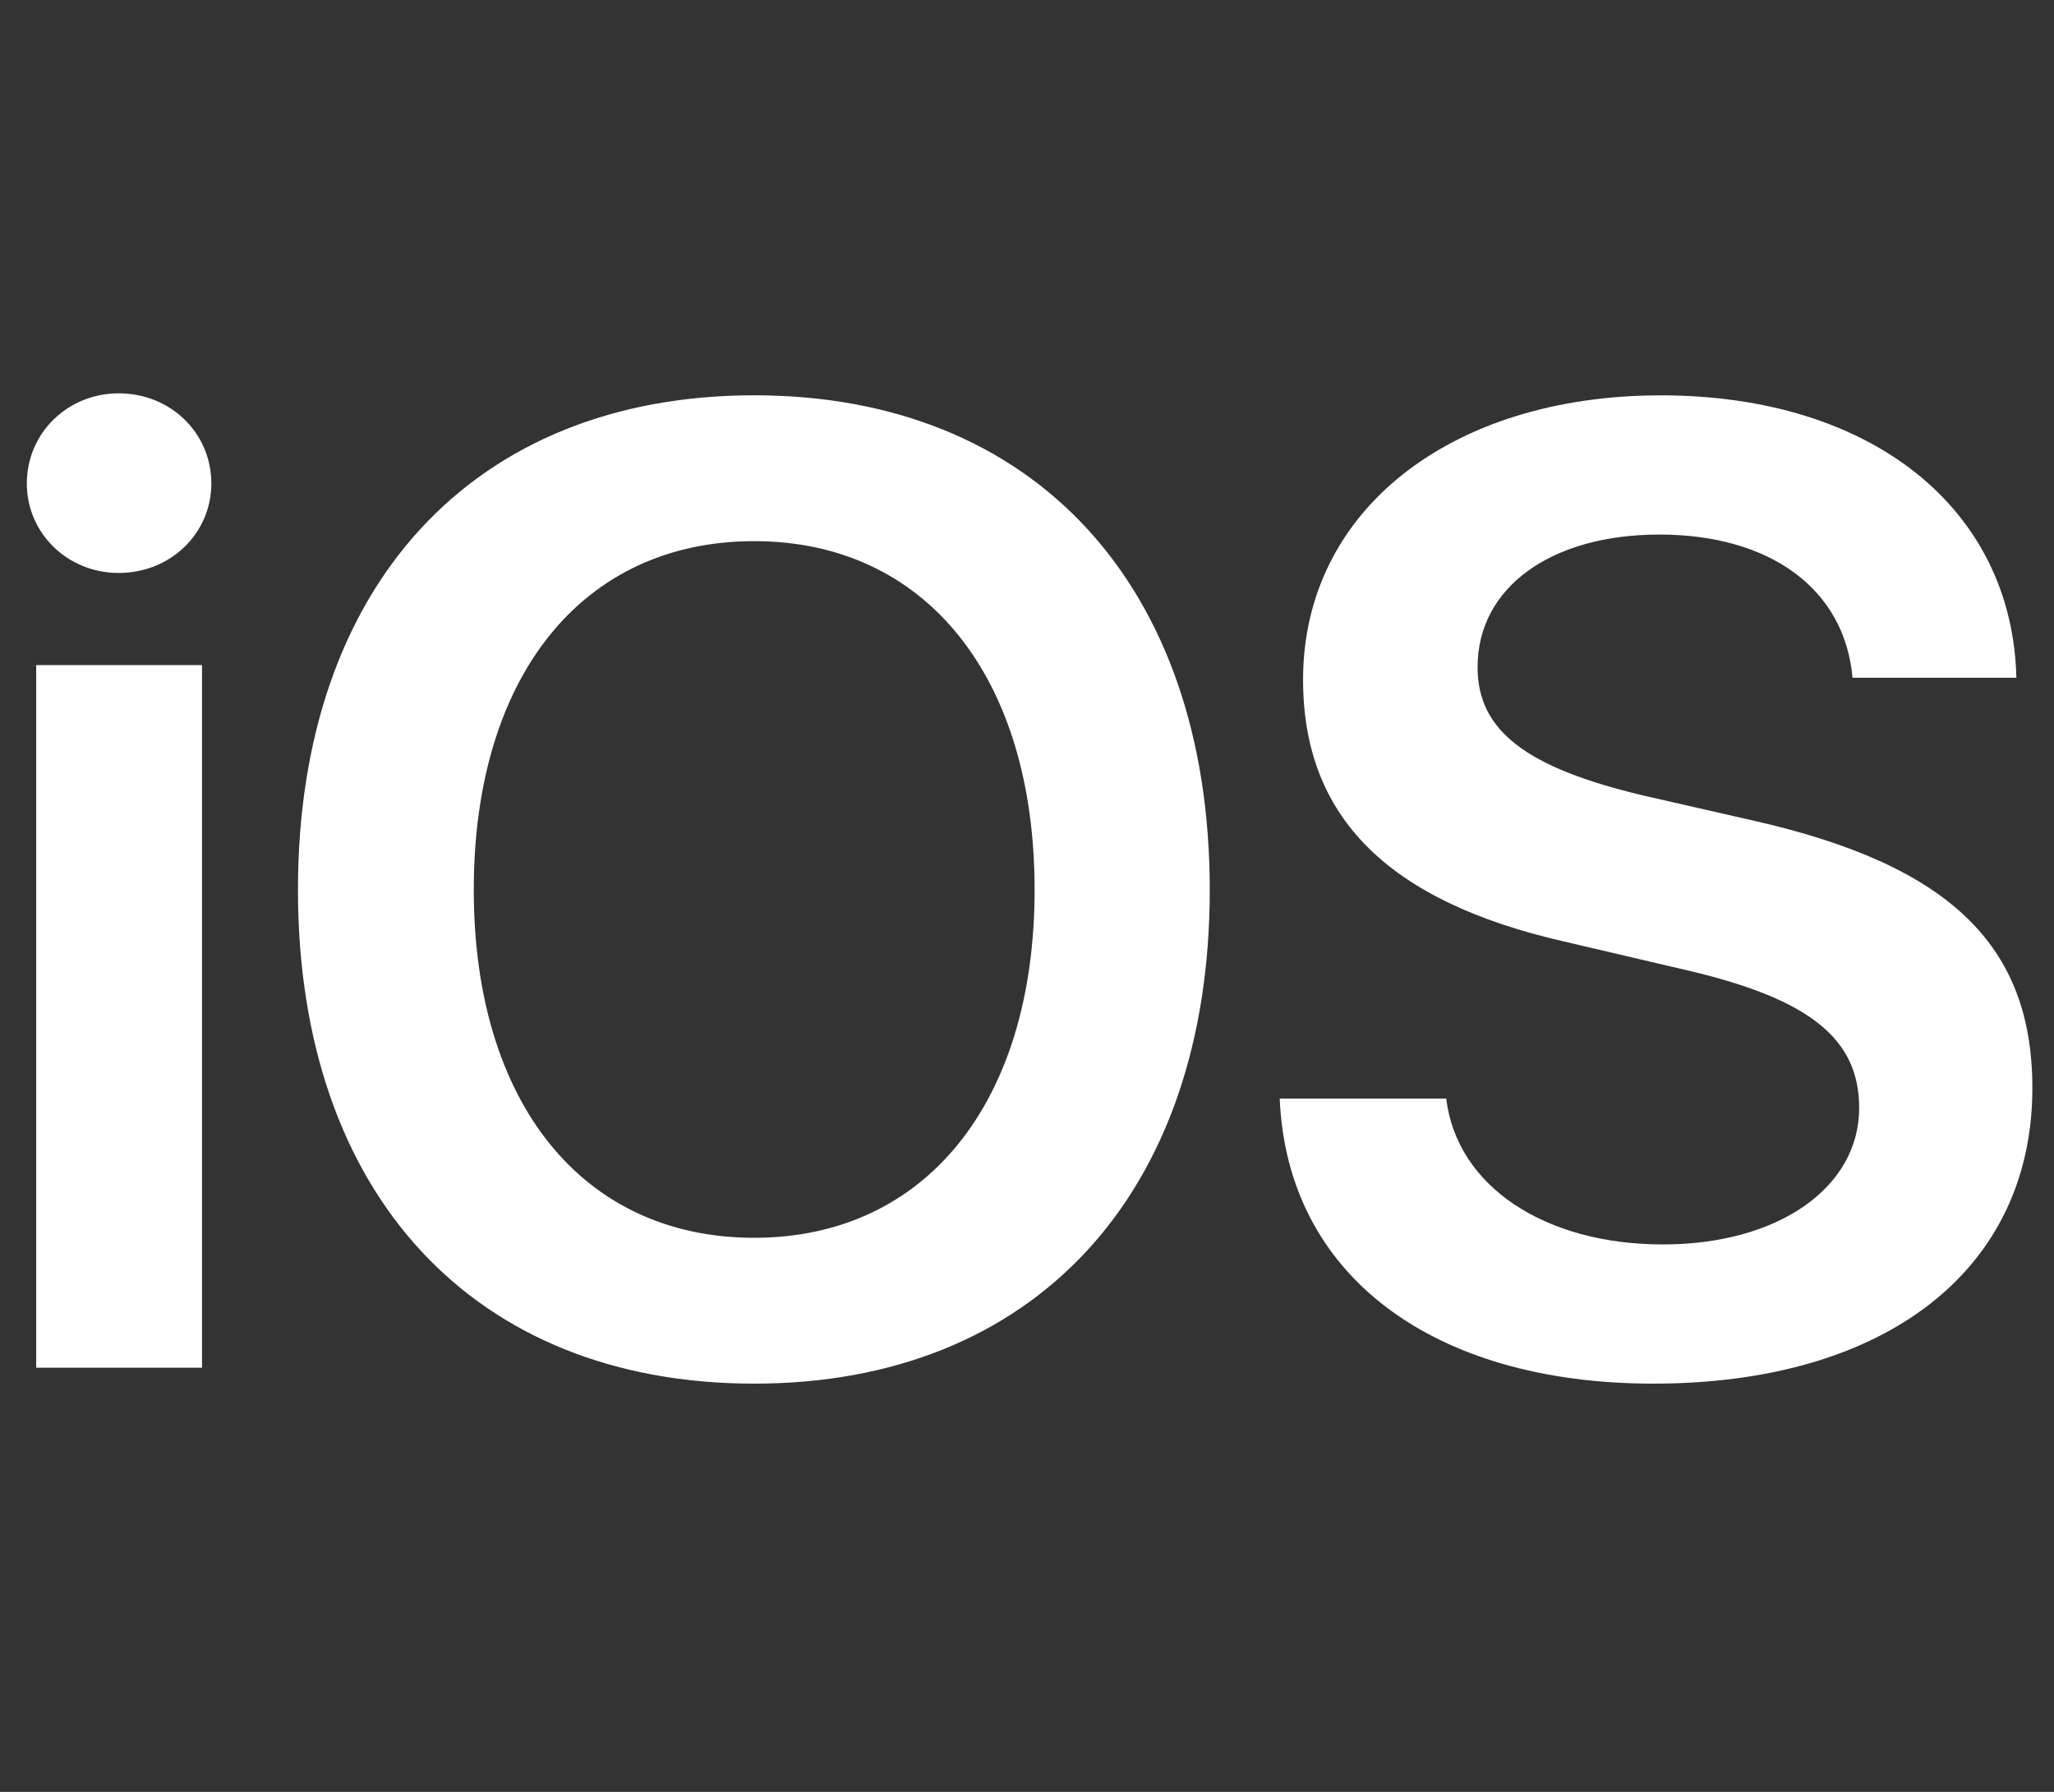<svg width="47" height="41" viewBox="0 0 47 41" fill="none" xmlns="http://www.w3.org/2000/svg">
<rect x="0" y="0" width="47" height="41" fill="#333333" stroke="none"/>
<path d="M0.828 31.295H4.623V15.218H0.828V31.295ZM2.717 13.11C3.906 13.11 4.836 12.2 4.836 11.063C4.836 9.91 3.906 9 2.717 9C1.544 9 0.614 9.91 0.614 11.063C0.614 12.2 1.544 13.11 2.717 13.11ZM17.258 9.045C10.841 9.045 6.818 13.398 6.818 20.36C6.818 27.321 10.841 31.659 17.258 31.659C23.659 31.659 27.682 27.321 27.682 20.36C27.682 13.398 23.659 9.045 17.258 9.045ZM17.258 12.382C21.174 12.382 23.674 15.476 23.674 20.36C23.674 25.228 21.174 28.322 17.258 28.322C13.326 28.322 10.841 25.228 10.841 20.36C10.841 15.476 13.326 12.382 17.258 12.382ZM29.283 25.137C29.451 29.172 32.773 31.659 37.833 31.659C43.152 31.659 46.505 29.05 46.505 24.895C46.505 21.634 44.615 19.799 40.15 18.783L37.62 18.206C34.922 17.569 33.81 16.72 33.81 15.264C33.81 13.444 35.486 12.231 37.971 12.231C40.485 12.231 42.207 13.459 42.39 15.507H46.139C46.048 11.654 42.847 9.046 38.001 9.046C33.215 9.046 29.817 11.669 29.817 15.552C29.817 18.676 31.737 20.618 35.791 21.543L38.641 22.21C41.415 22.863 42.542 23.773 42.542 25.35C42.542 27.17 40.698 28.474 38.047 28.474C35.364 28.474 33.337 27.155 33.093 25.137L29.283 25.137Z" fill="white"/>
</svg>

